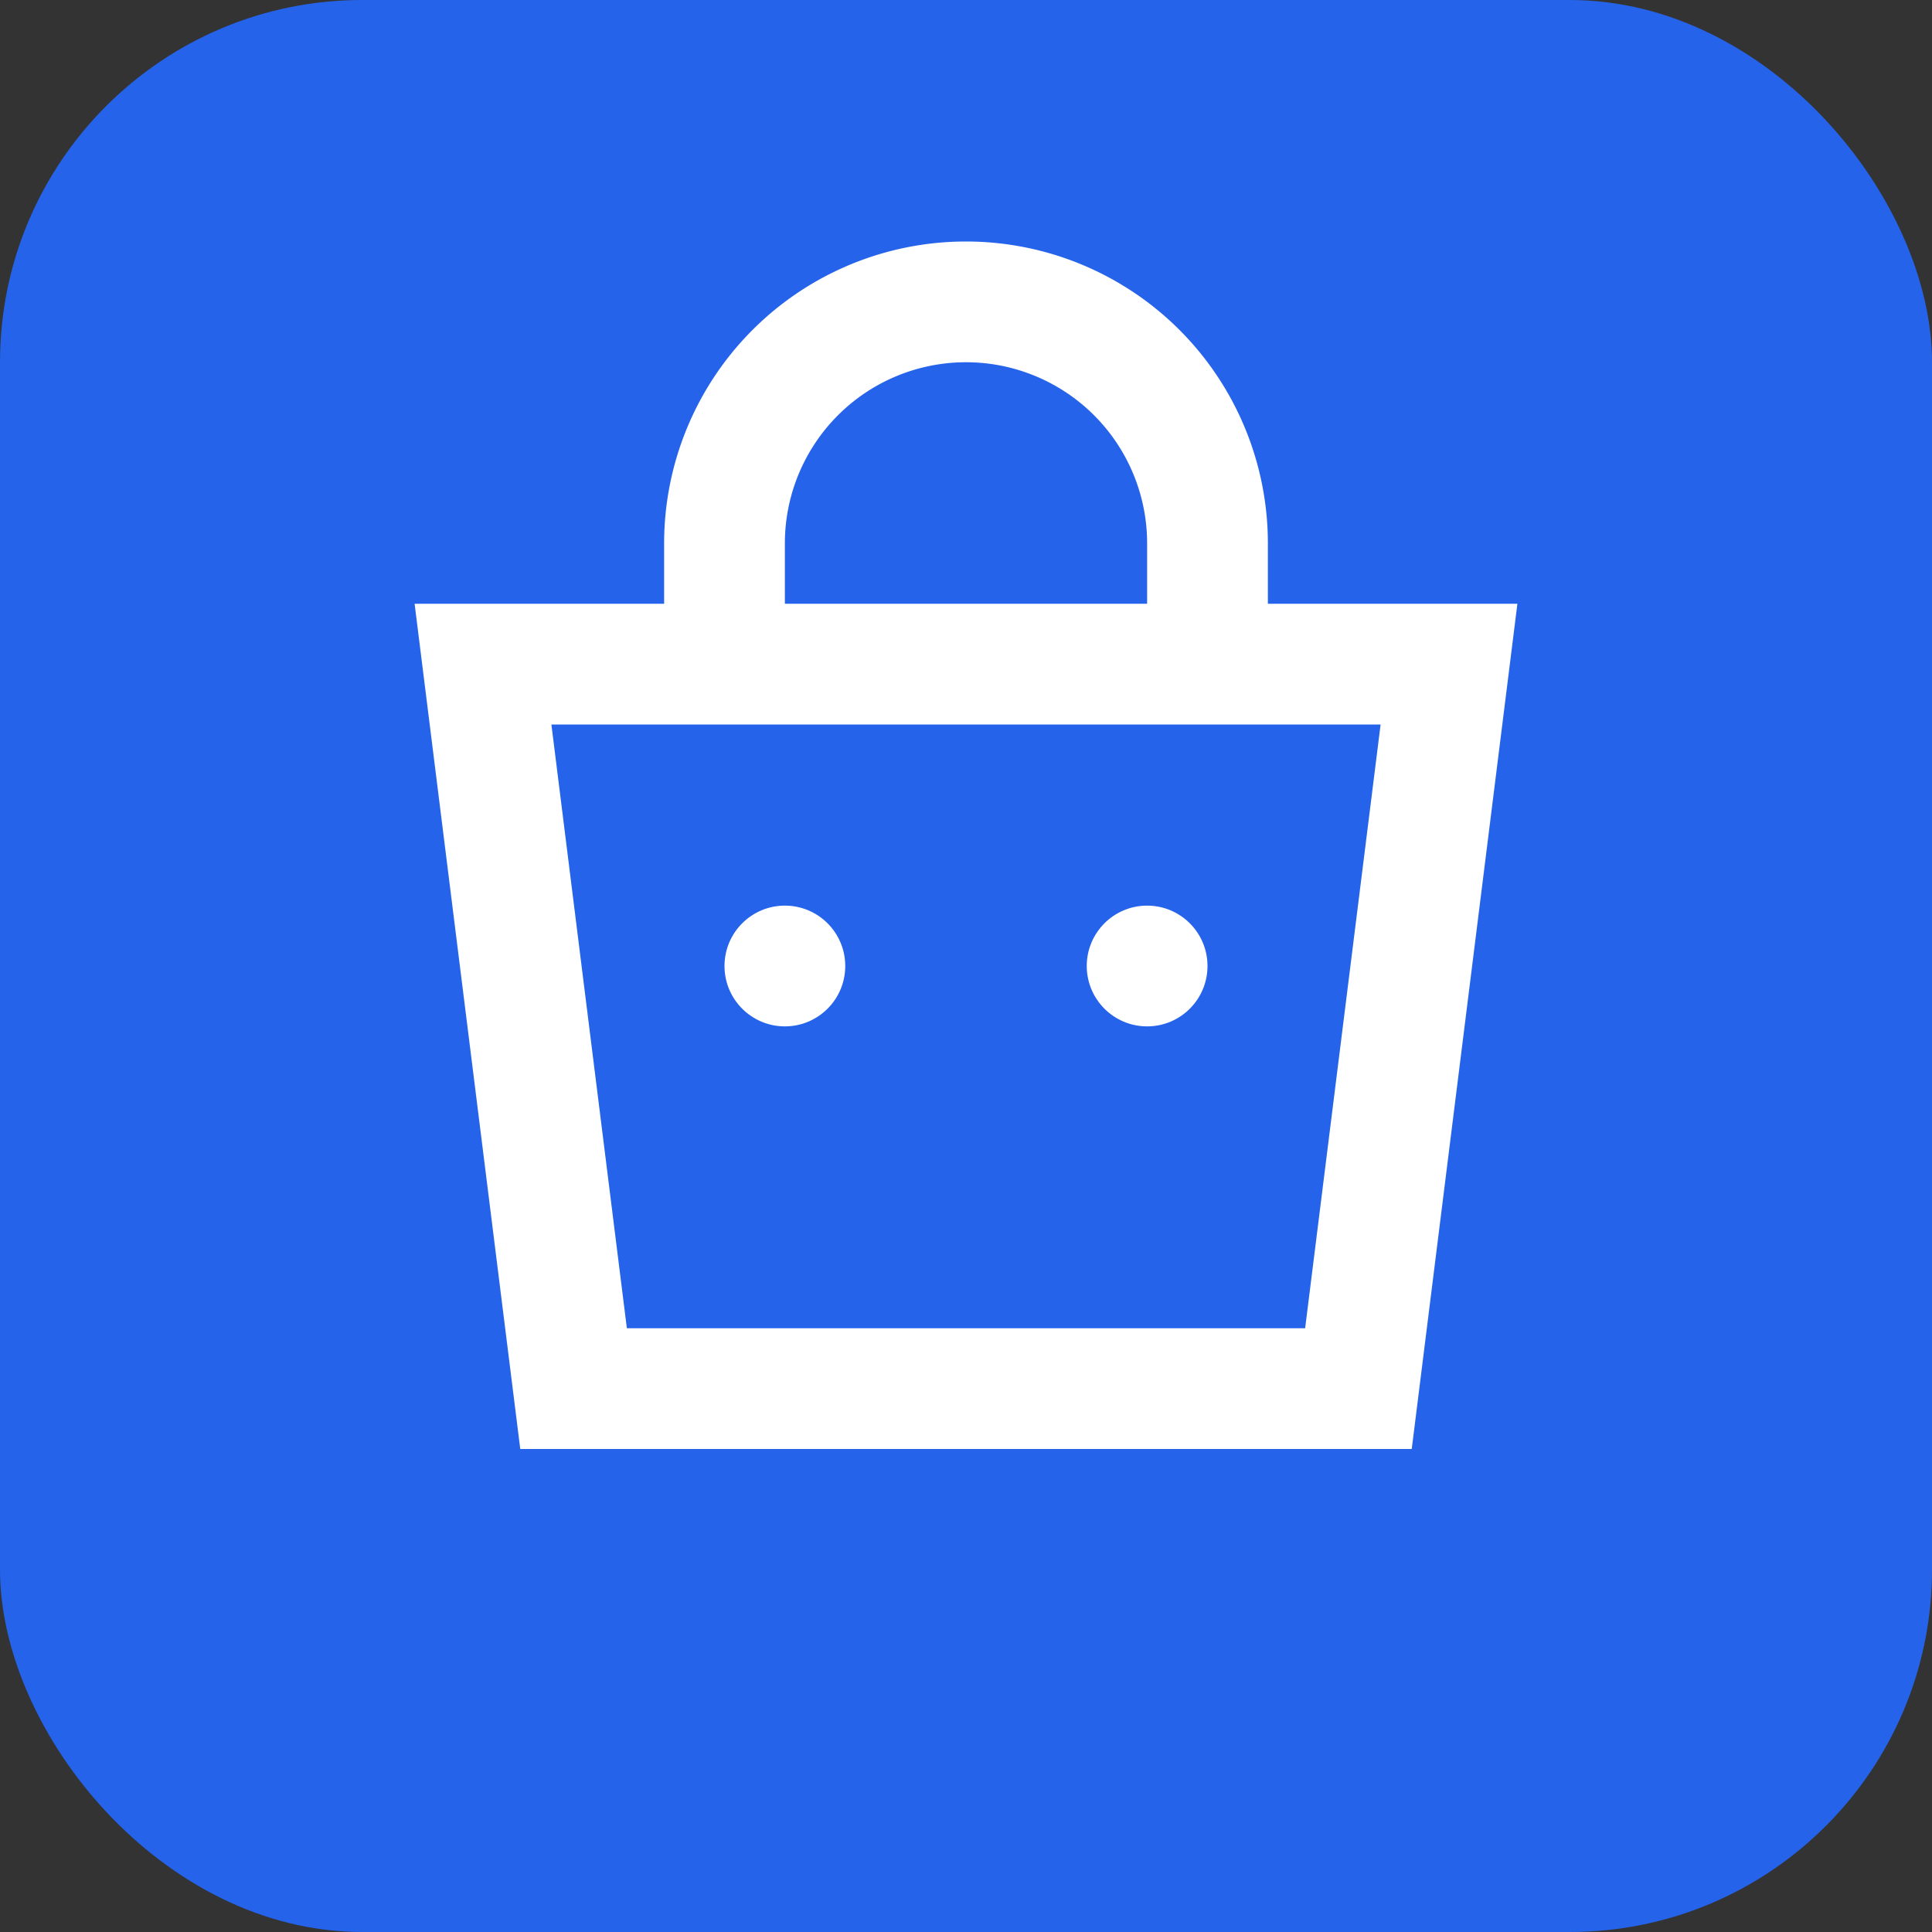 <svg xmlns="http://www.w3.org/2000/svg" width="16" height="16" viewBox="0 0 16 16">
  <rect x="0" y="0" width="16" height="16" fill="#333333" stroke="none"/>
  <!-- Blue background -->
  <rect width="16" height="16" rx="3" fill="#2563eb"/>
  
  <!-- Shopping bag icon (simplified for small size) -->
  <g stroke="white" stroke-width="1" fill="none">
    <path d="M4 5.5h8l-0.75 6H4.75L4 5.5z"/>
    <path d="M6 5.5V4.5a2 2 0 0 1 4 0v1"/>
  </g>
  
  <!-- Small dots for shopping bag -->
  <circle cx="6.5" cy="8" r="0.5" fill="white"/>
  <circle cx="9.5" cy="8" r="0.5" fill="white"/>
</svg>